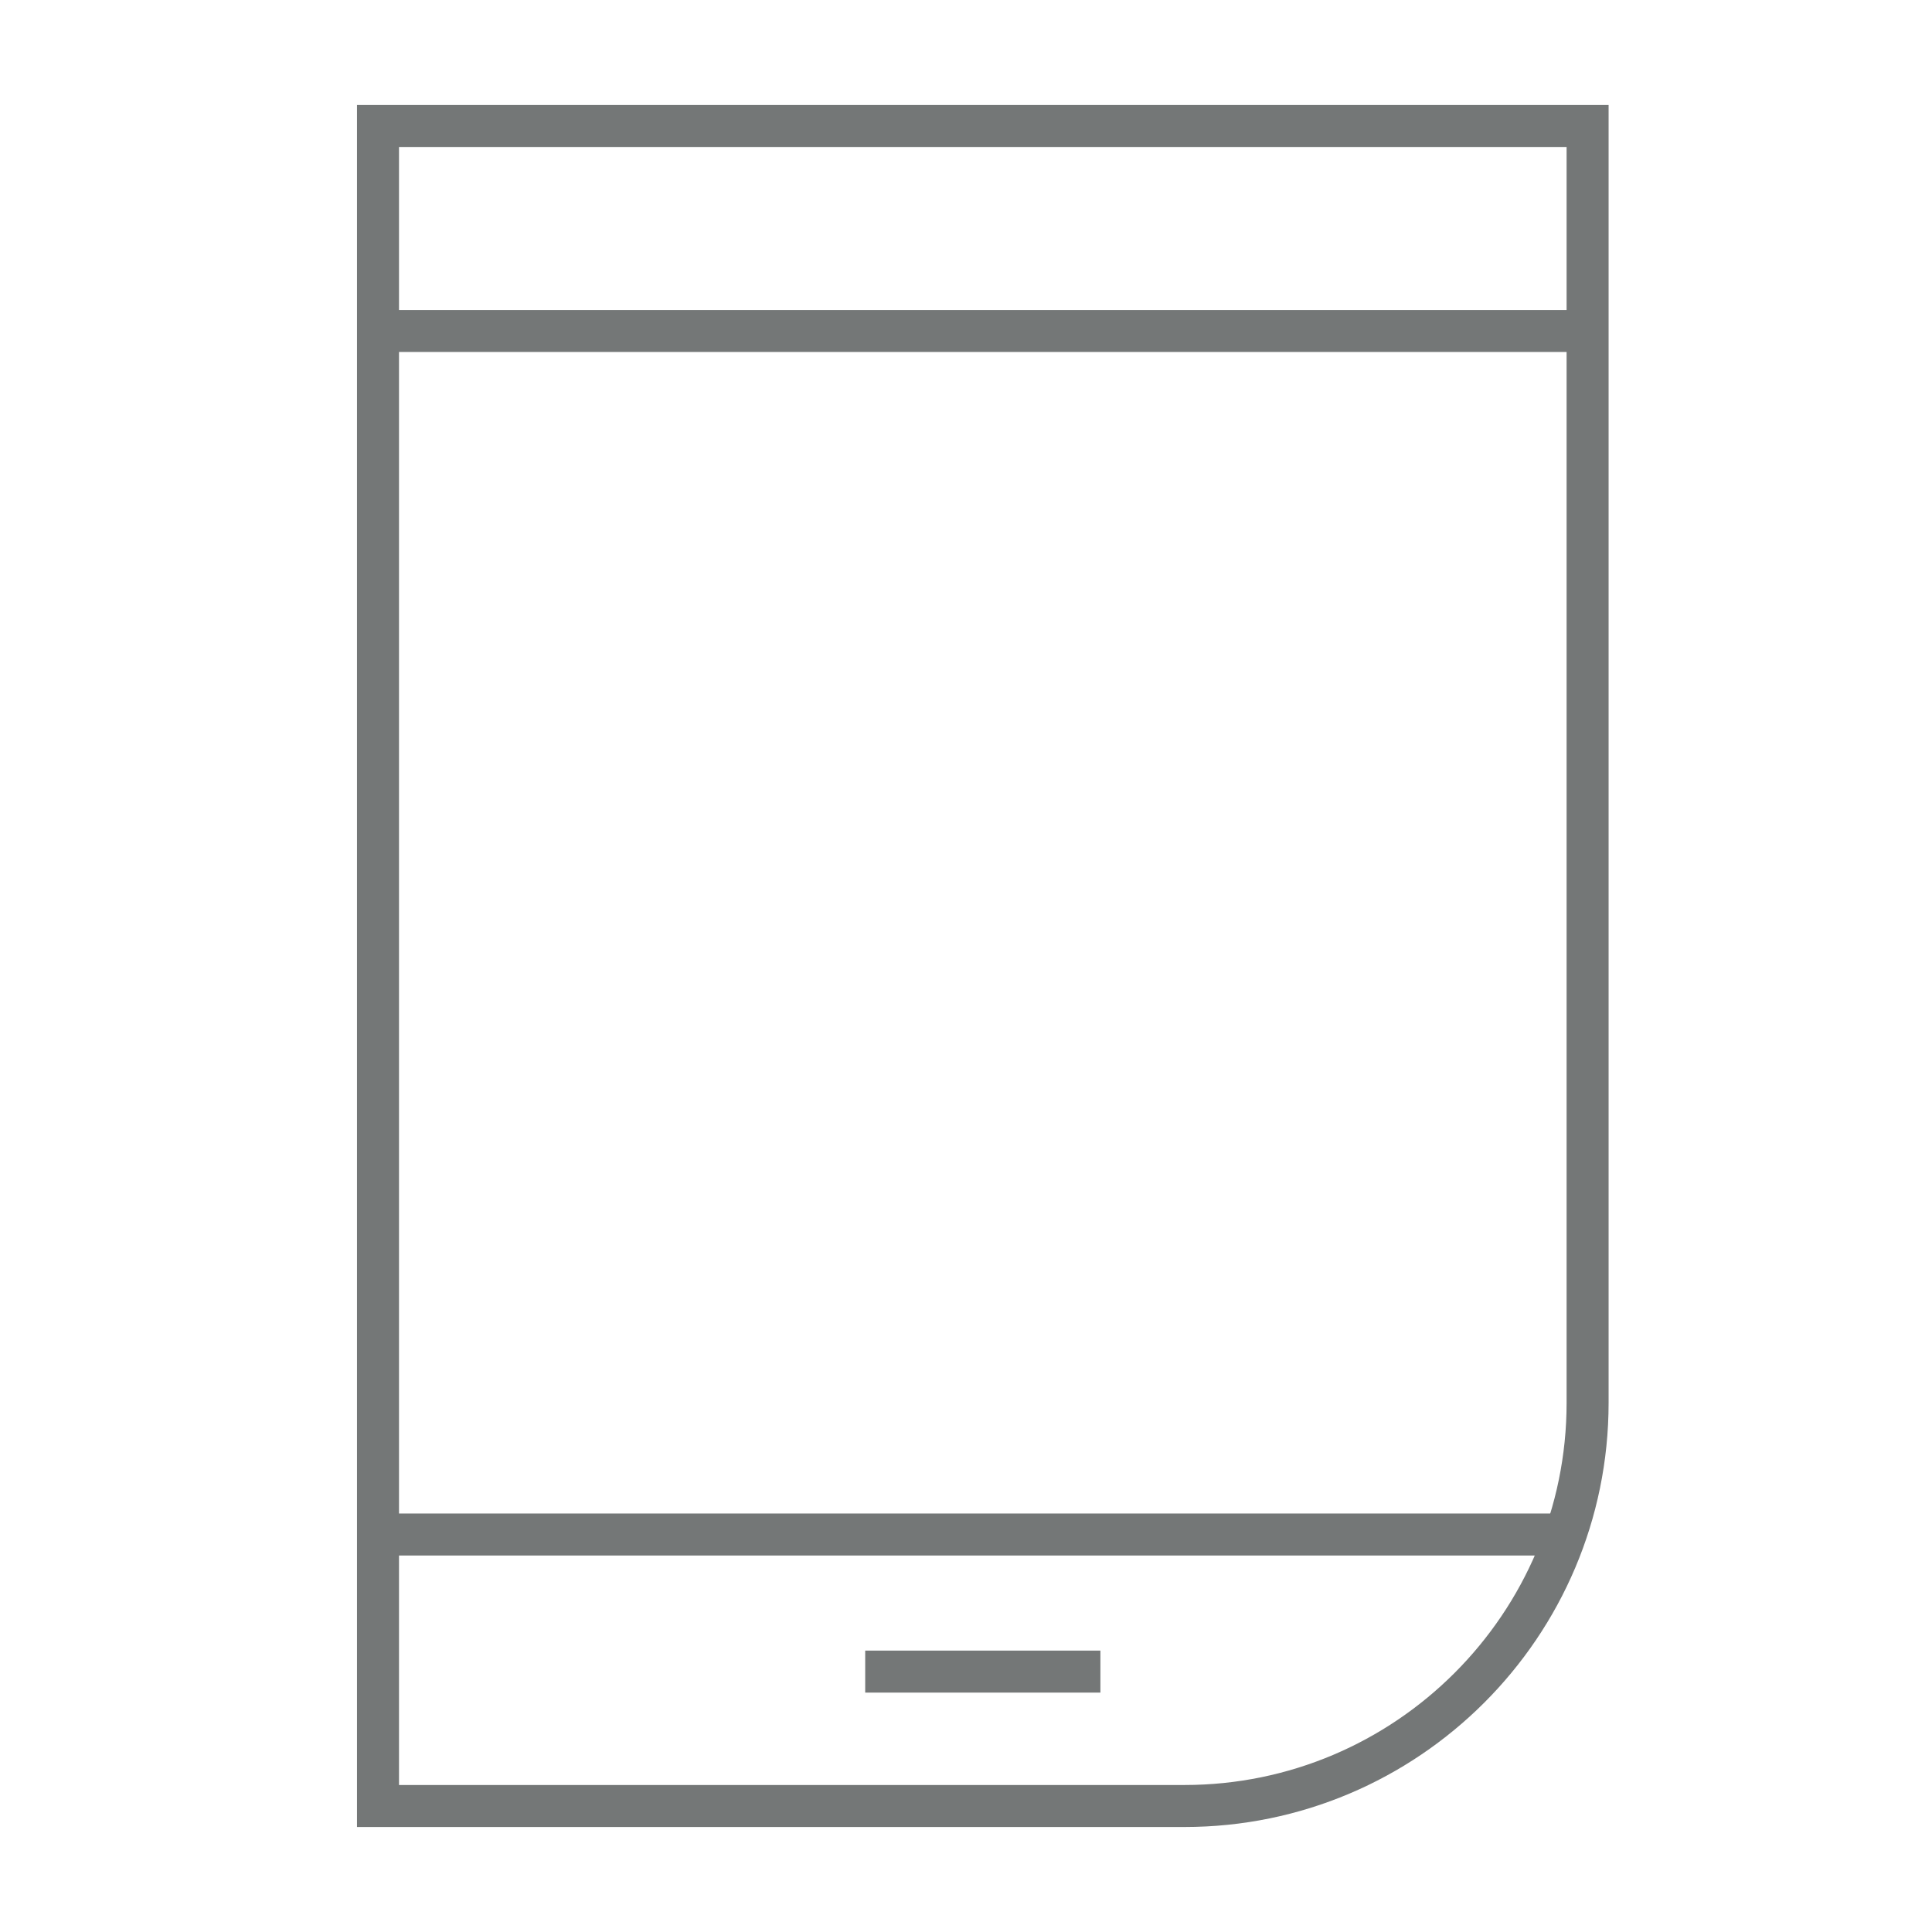 <svg width="46" height="46" viewBox="0 0 46 46" fill="none" xmlns="http://www.w3.org/2000/svg">
<path d="M9 7.88H37.8" stroke="#747777" stroke-miterlimit="10"/>
<path d="M9.064 36.536H37.272" stroke="#747777" stroke-miterlimit="10"/>
<path d="M20.6 39.8H26.2" stroke="#747777" stroke-miterlimit="10"/>
<path d="M9 3H37.8V33.4C37.8 38.696 33.496 43 28.2 43H9V3Z" stroke="#747777" stroke-miterlimit="10"/>
</svg>
